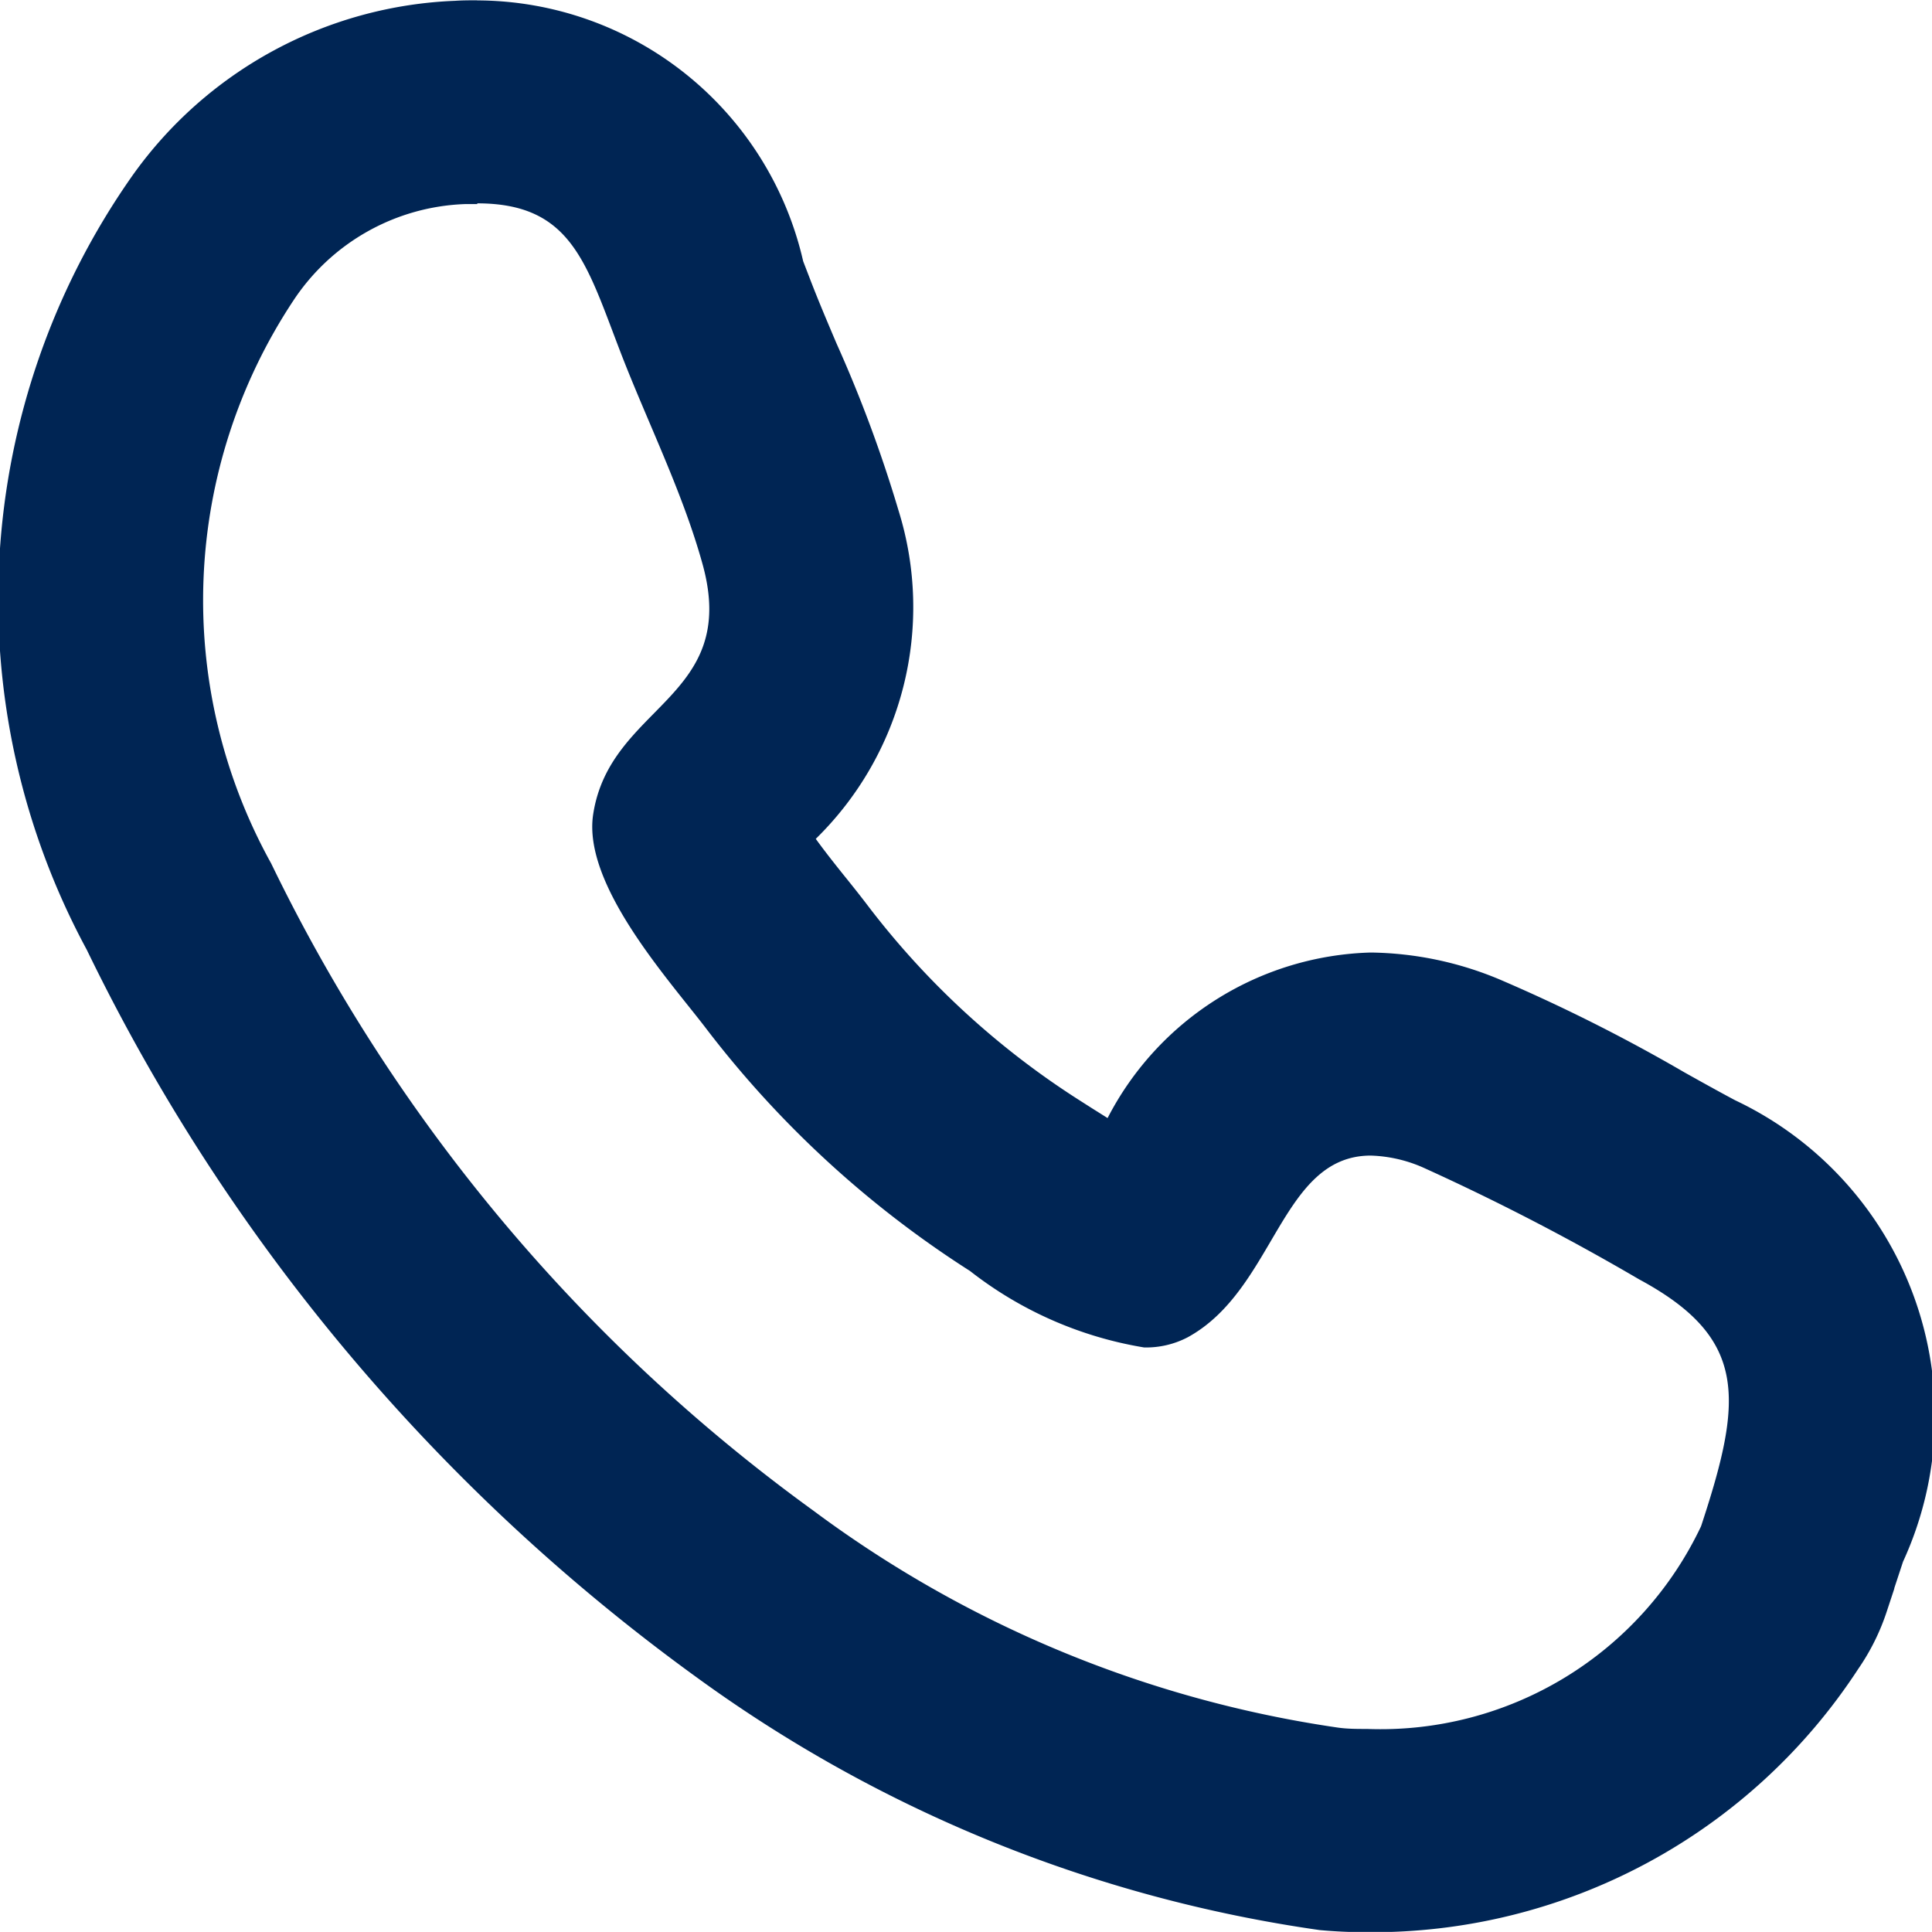 <svg xmlns="http://www.w3.org/2000/svg" width="19.001" height="19" viewBox="0 0 19.001 19">
  <path id="call" d="M-1257.309,500c.921,0,1.068.577,1.406,1.457.263.684.614,1.383.81,2.093.367,1.326-.915,1.38-1.077,2.464-.1.683.726,1.6,1.1,2.086a10.1,10.1,0,0,0,2.607,2.4,3.771,3.771,0,0,0,1.712.752.883.883,0,0,0,.429-.1c.861-.471.913-1.786,1.8-1.787a1.377,1.377,0,0,1,.514.117,22.951,22.951,0,0,1,2.125,1.1c1.064.573,1.023,1.166.623,2.388l-.013.04a3.487,3.487,0,0,1-3.284,1.994c-.1,0-.193,0-.286-.013a11.383,11.383,0,0,1-5.158-2.132,17,17,0,0,1-5.335-6.367,5.338,5.338,0,0,1,.219-5.537,2.112,2.112,0,0,1,1.69-.948l.118,0m12.127,12.728-.088.268.01-.03.078-.238m-.088.268-.088.267.085-.257,0-.01m-12.039-15c-.07,0-.142,0-.216.005a4.088,4.088,0,0,0-3.179,1.728,7.246,7.246,0,0,0-.442,7.606,19.12,19.12,0,0,0,5.99,7.149,13.686,13.686,0,0,0,6.134,2.491c.151.014.307.021.465.021a5.707,5.707,0,0,0,4.833-2.59,2.2,2.2,0,0,0,.283-.573l.071-.215v-.005h0l.086-.261h0a3.434,3.434,0,0,0-1.651-4.538c-.167-.089-.334-.182-.5-.275a16.719,16.719,0,0,0-1.816-.913,3.378,3.378,0,0,0-1.269-.265,3.006,3.006,0,0,0-2.587,1.628l-.148-.093-.138-.088a8.055,8.055,0,0,1-2.088-1.929c-.056-.073-.12-.154-.19-.241s-.2-.248-.306-.395a3.188,3.188,0,0,0,.814-3.229,13.211,13.211,0,0,0-.609-1.641c-.091-.214-.181-.426-.262-.637l-.067-.174a3.3,3.3,0,0,0-3.206-2.565Z" transform="translate(1262.003 -498)" fill="#002554"/>
</svg>
